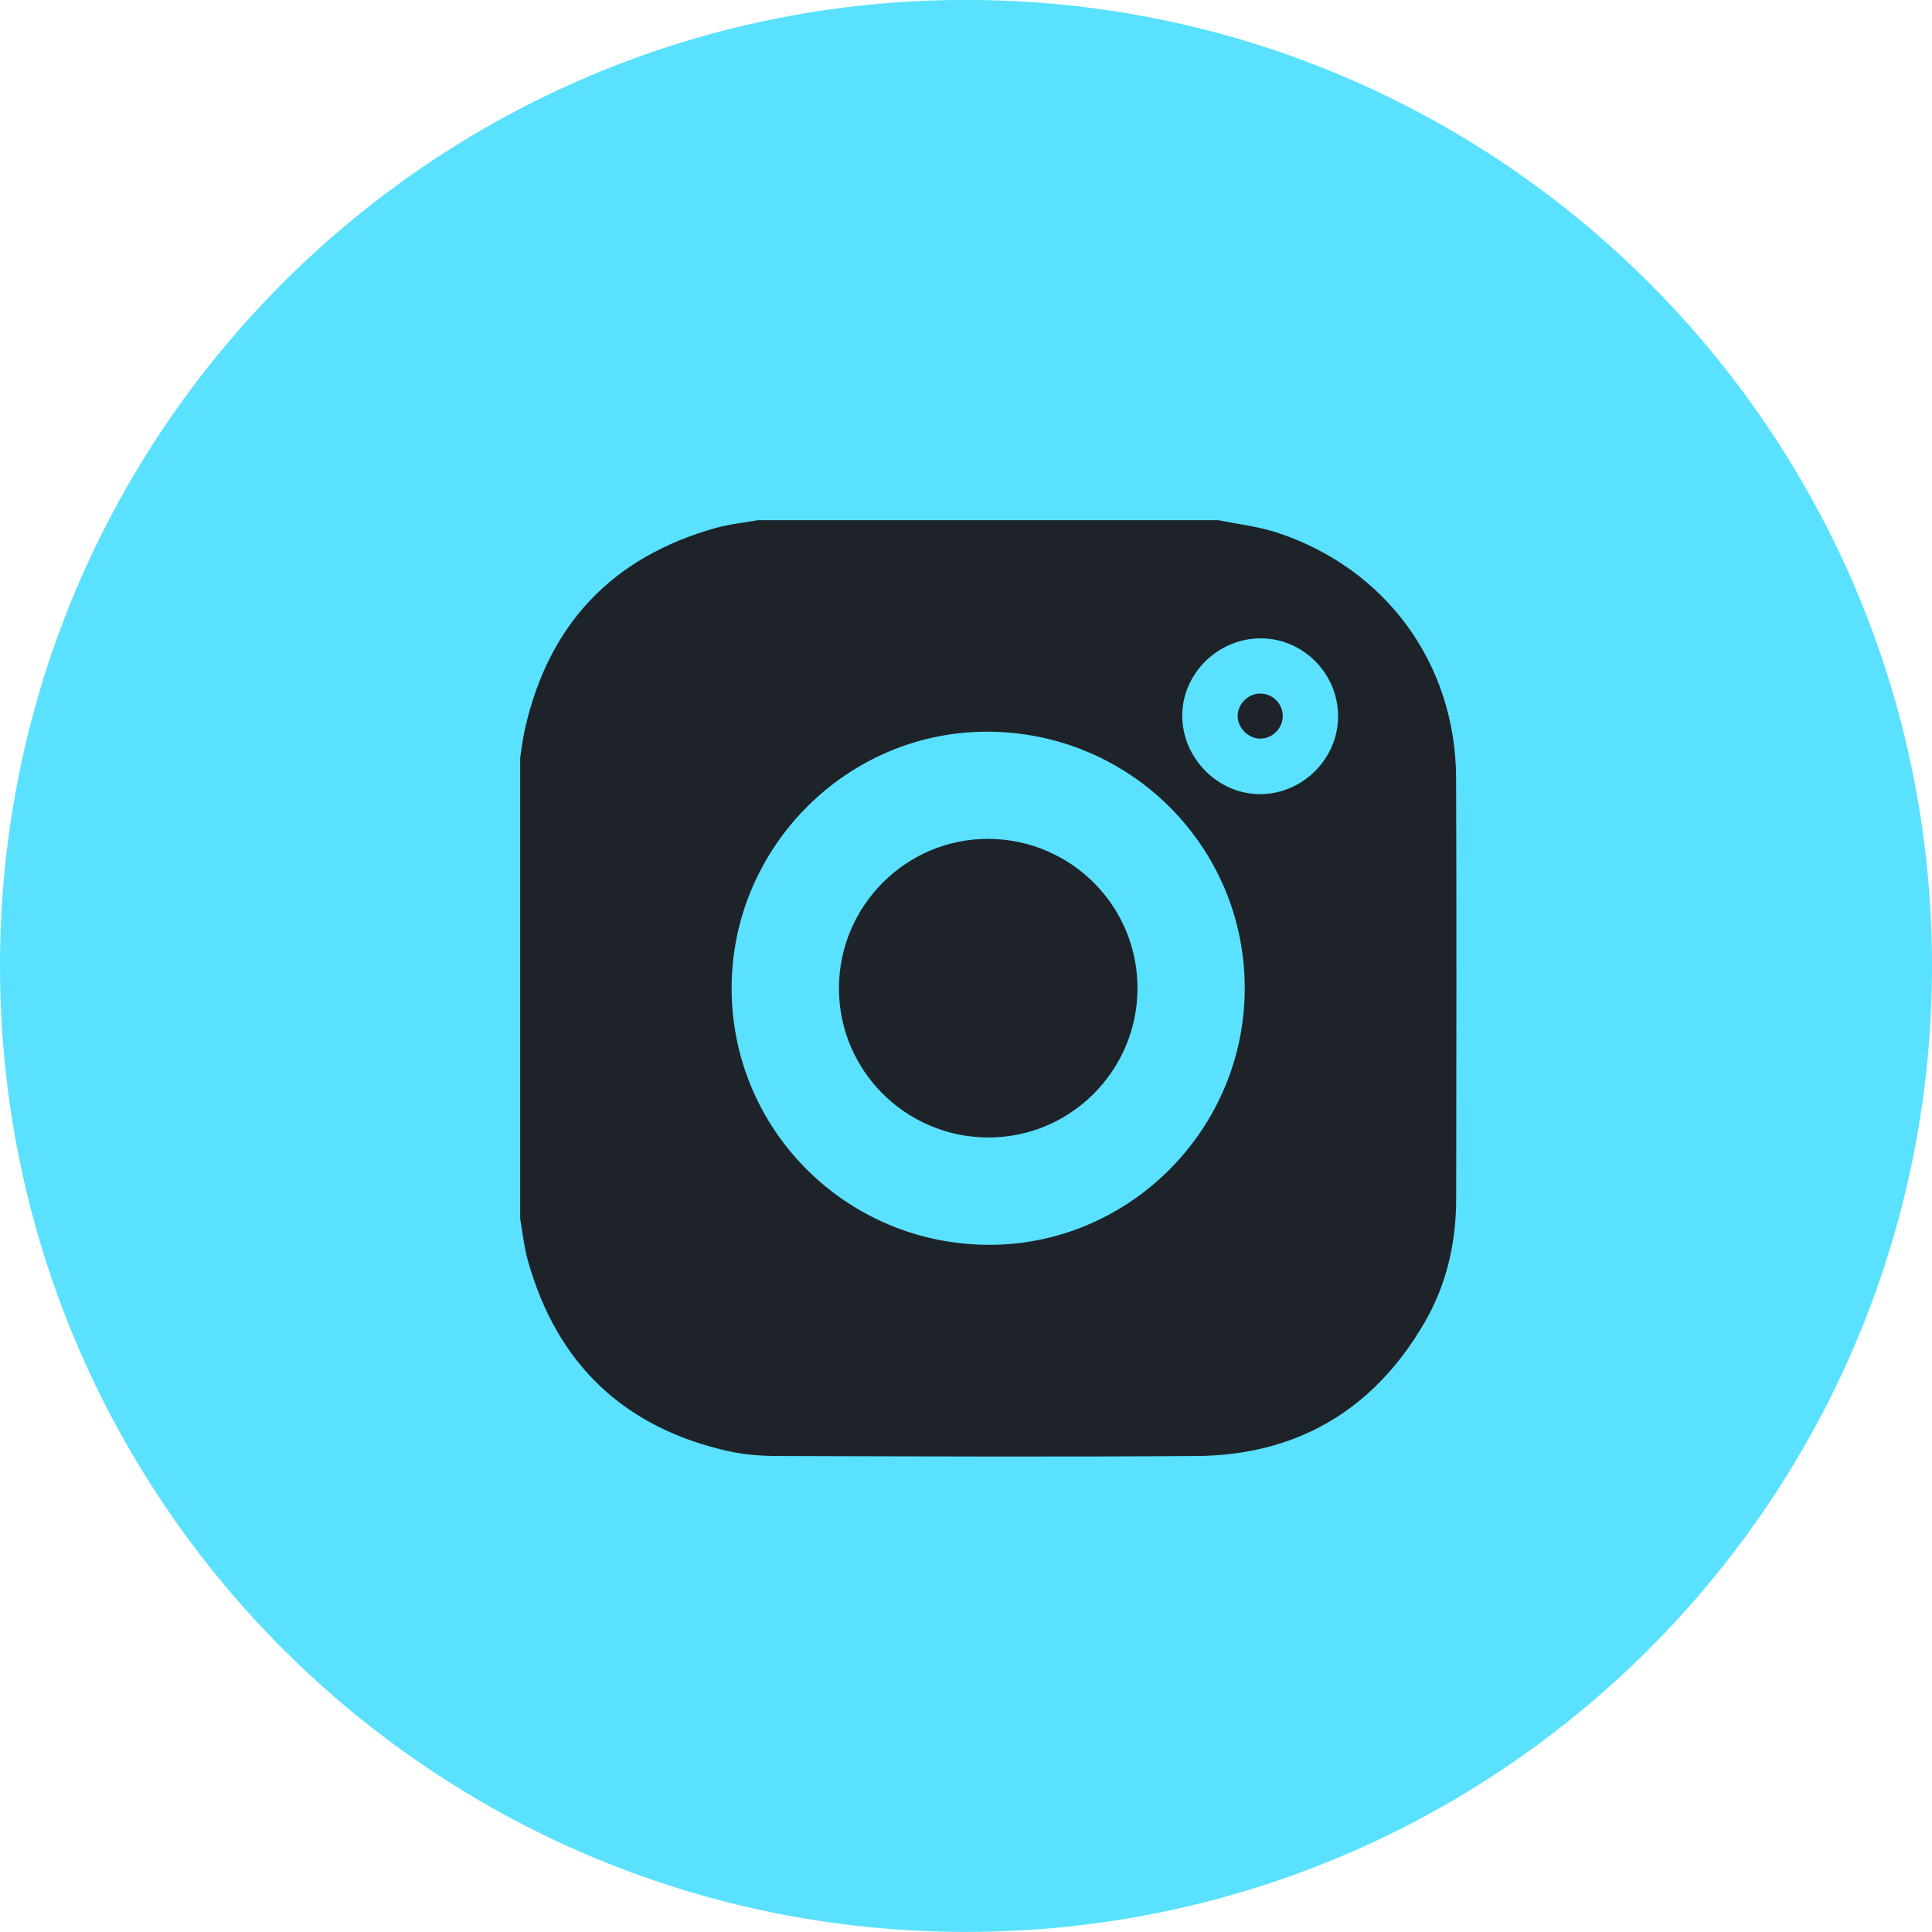 <svg width="25" height="25" viewBox="0 0 25 25" fill="none" xmlns="http://www.w3.org/2000/svg">
<g clip-path="url(#clip0_11_1578)">
<path d="M12.5 24.999C19.404 24.999 25 19.403 25 12.499C25 5.595 19.404 -0.001 12.5 -0.001C5.596 -0.001 0 5.595 0 12.499C0 19.403 5.596 24.999 12.5 24.999Z" fill="#59E1FF"/>
<path d="M6.731 15.769C6.731 13.782 6.731 11.794 6.731 9.807C6.751 9.683 6.764 9.558 6.792 9.436C7.098 8.078 7.922 7.207 9.264 6.831C9.44 6.782 9.625 6.764 9.806 6.731C11.794 6.731 13.781 6.731 15.768 6.731C16.022 6.784 16.283 6.812 16.528 6.893C17.935 7.357 18.836 8.591 18.842 10.067C18.849 11.88 18.845 13.694 18.843 15.507C18.843 16.081 18.718 16.629 18.427 17.125C17.768 18.251 16.777 18.833 15.472 18.841C13.682 18.853 11.893 18.846 10.103 18.841C9.88 18.841 9.651 18.828 9.434 18.78C8.077 18.478 7.207 17.652 6.831 16.313C6.781 16.137 6.763 15.951 6.731 15.769ZM16.107 12.788C16.108 10.961 14.631 9.48 12.794 9.468C10.971 9.456 9.468 10.955 9.467 12.787C9.467 14.615 10.944 16.096 12.781 16.108C14.604 16.12 16.107 14.62 16.107 12.788ZM17.315 9.263C17.311 8.708 16.856 8.256 16.305 8.26C15.752 8.265 15.293 8.725 15.298 9.27C15.304 9.82 15.768 10.281 16.312 10.276C16.863 10.272 17.318 9.812 17.315 9.263Z" fill="#1E2329"/>
<path d="M10.856 12.783C10.86 11.714 11.732 10.848 12.796 10.855C13.863 10.863 14.723 11.729 14.719 12.792C14.716 13.86 13.844 14.726 12.779 14.719C11.713 14.712 10.852 13.846 10.856 12.783Z" fill="#1E2329"/>
<path d="M16.305 8.975C16.466 8.973 16.599 9.105 16.599 9.265C16.599 9.424 16.463 9.56 16.305 9.558C16.154 9.556 16.019 9.422 16.015 9.271C16.012 9.114 16.146 8.976 16.305 8.975Z" fill="#1E2329"/>
</g>
<defs>
<clipPath id="clip0_11_1578">
<rect width="25" height="25" fill="white"/>
</clipPath>
</defs>
</svg>

